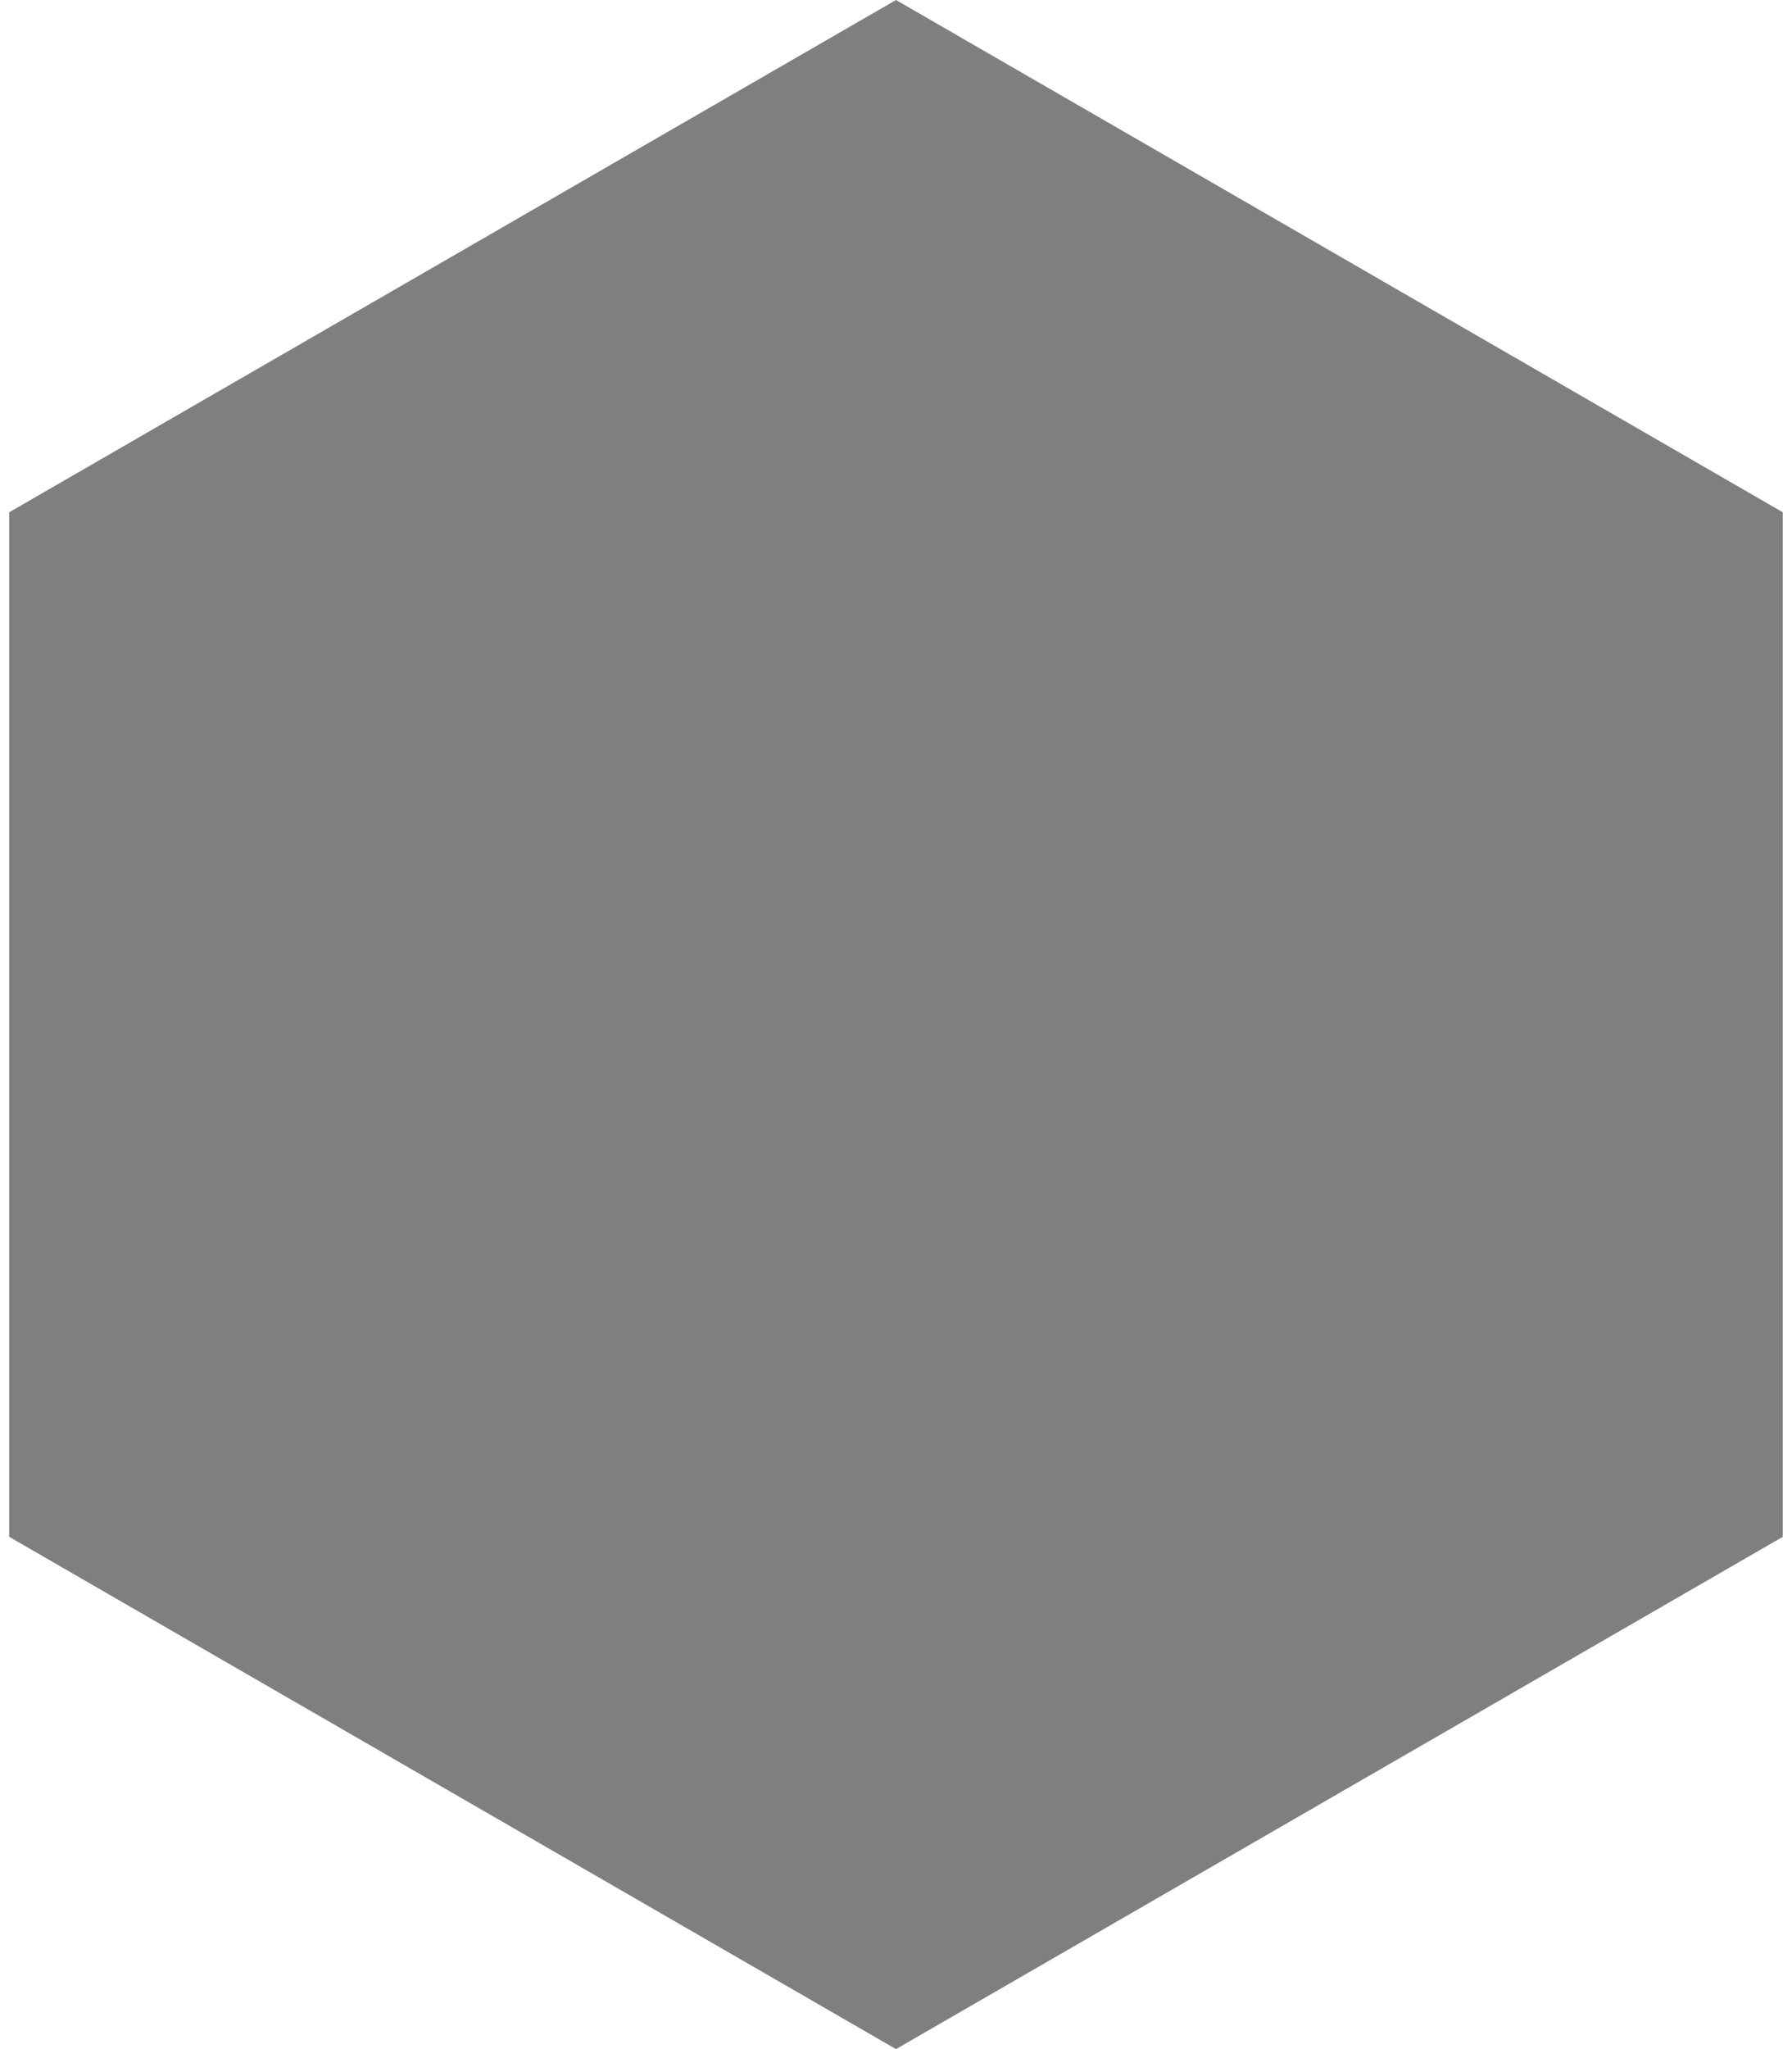 <?xml version="1.0" encoding="UTF-8"?> <svg xmlns="http://www.w3.org/2000/svg" width="14" height="16" viewBox="0 0 14 16" fill="none"><g opacity="0.5" filter="url(#filter0_b_284_2357)"><path d="M7 0L13.928 4V12L7 16L0.072 12V4L7 0Z" fill="black"></path></g><defs><filter id="filter0_b_284_2357" x="-3.928" y="-4" width="21.855" height="24" filterUnits="userSpaceOnUse" color-interpolation-filters="sRGB"><feFlood flood-opacity="0" result="BackgroundImageFix"></feFlood><feGaussianBlur in="BackgroundImageFix" stdDeviation="2"></feGaussianBlur><feComposite in2="SourceAlpha" operator="in" result="effect1_backgroundBlur_284_2357"></feComposite><feBlend mode="normal" in="SourceGraphic" in2="effect1_backgroundBlur_284_2357" result="shape"></feBlend></filter></defs></svg> 